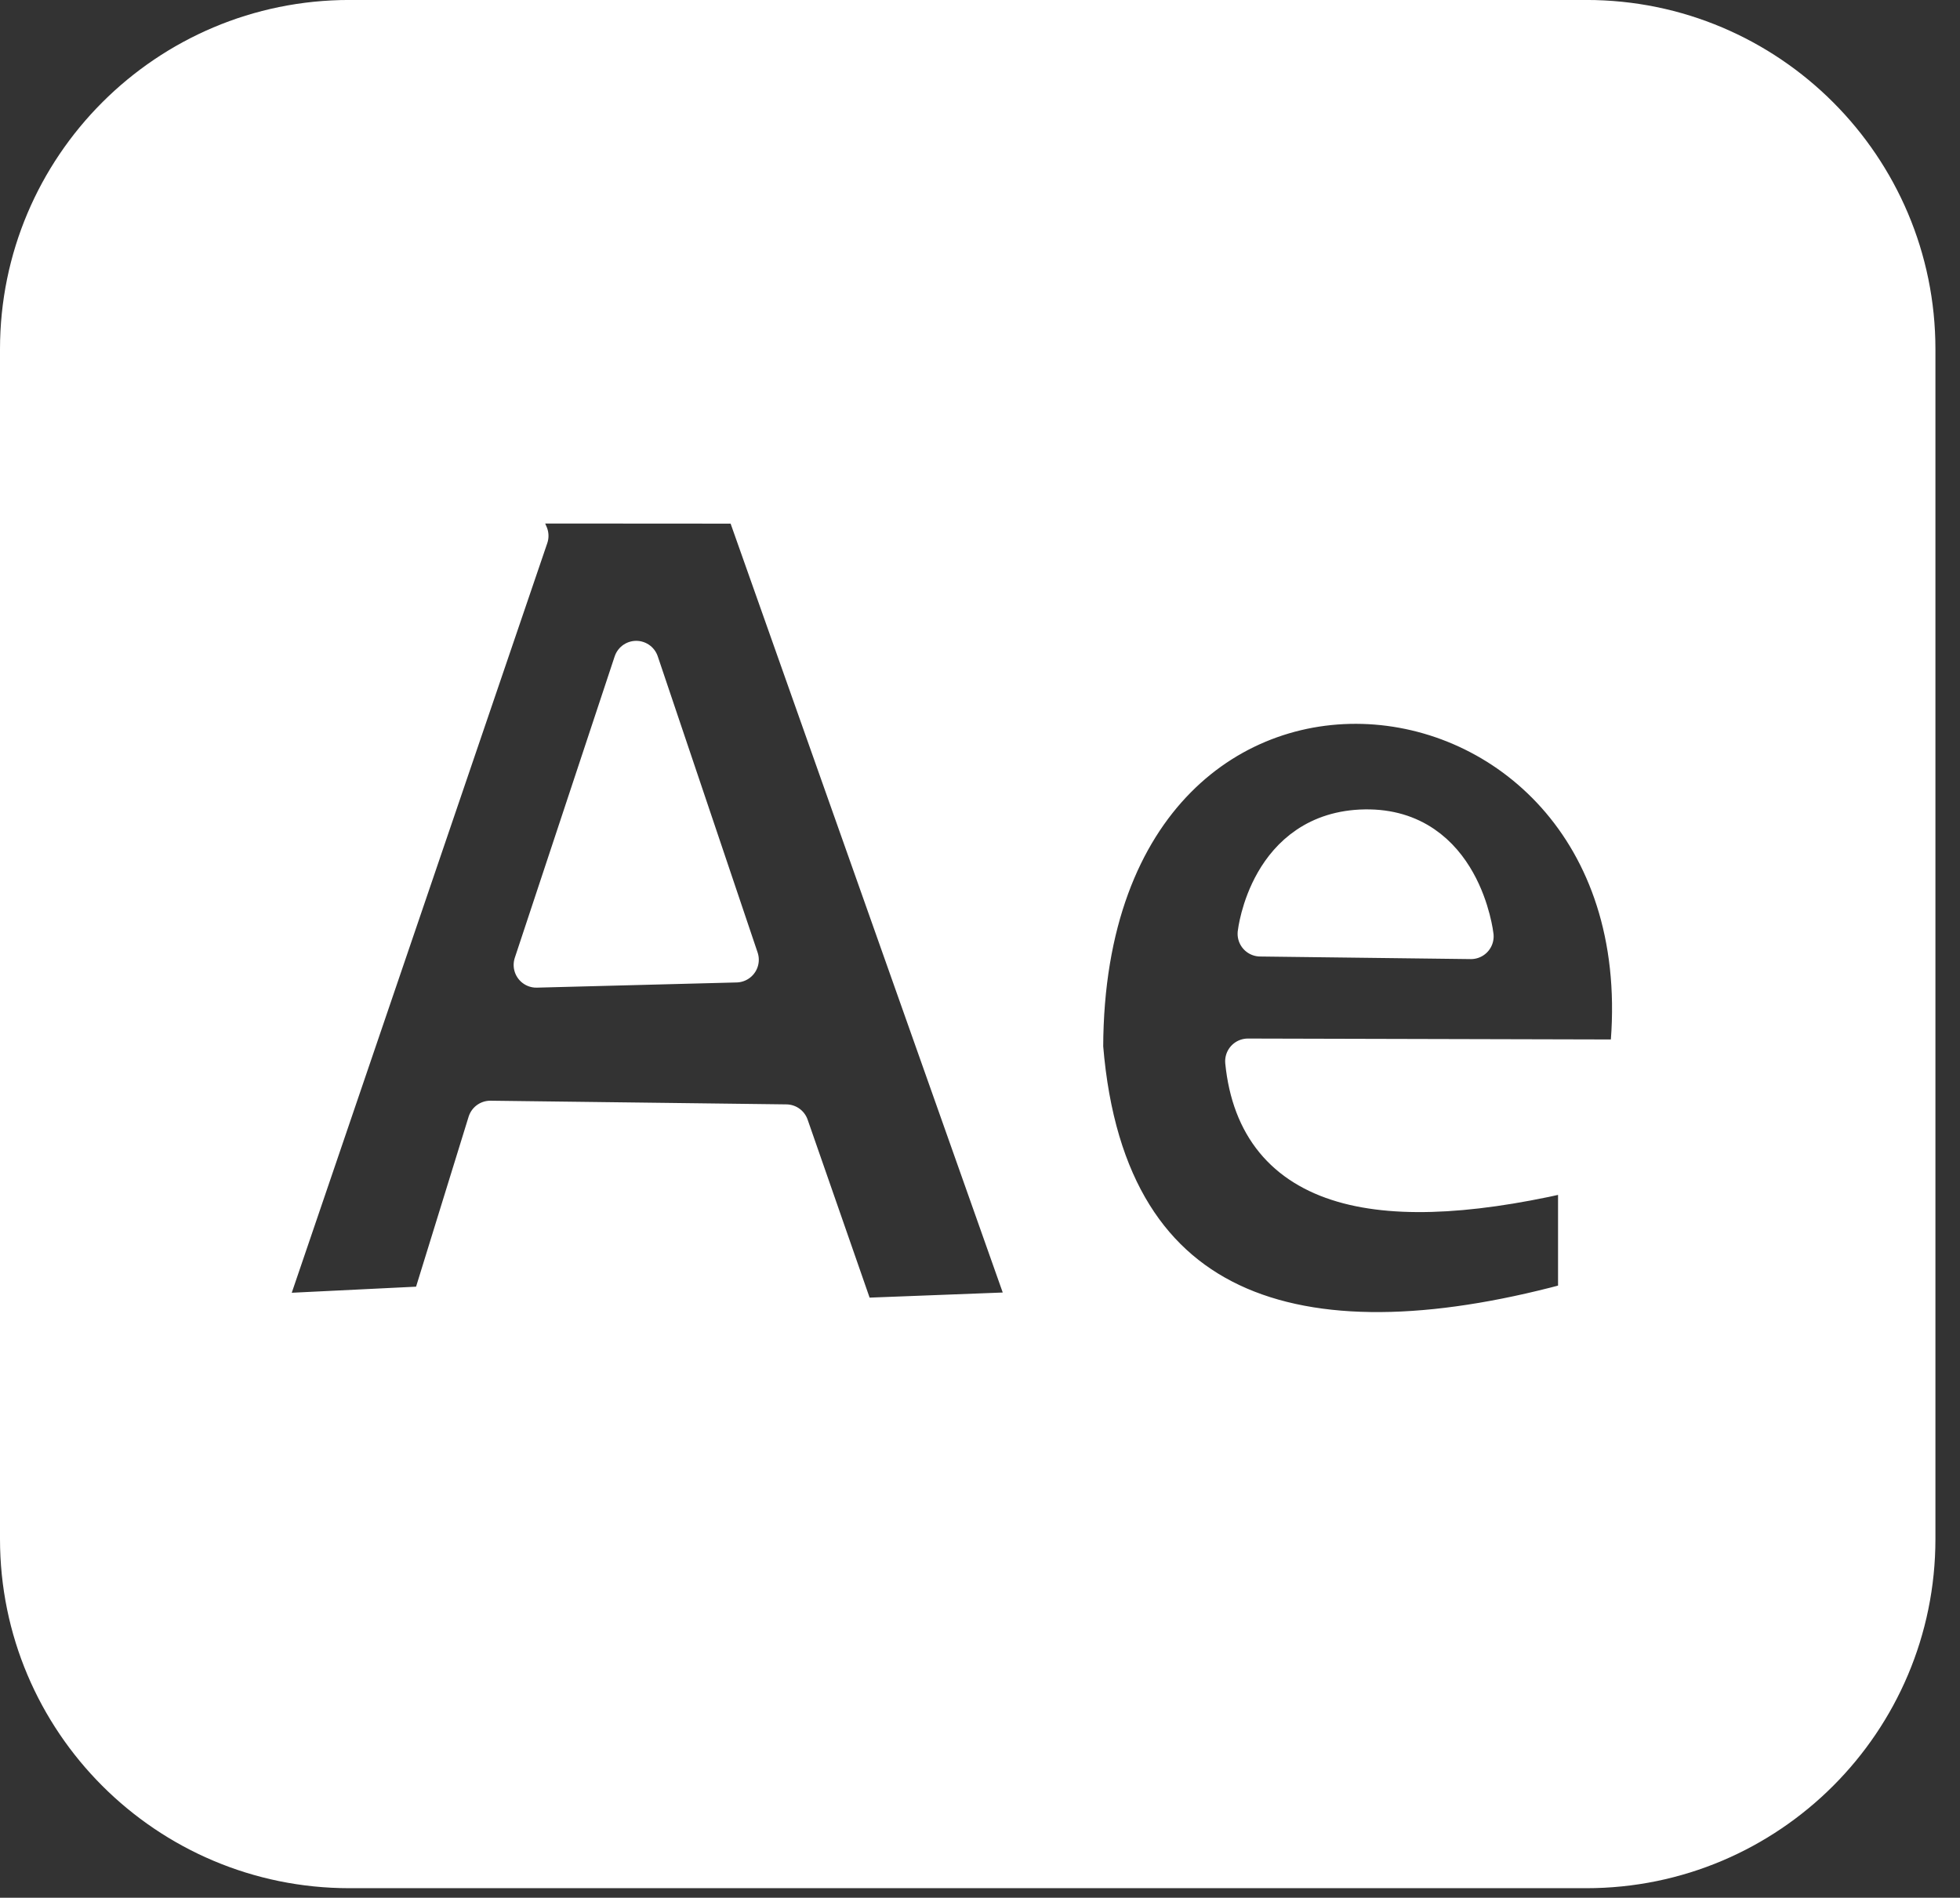 <?xml version="1.0" encoding="UTF-8" standalone="no"?>
<!DOCTYPE svg PUBLIC "-//W3C//DTD SVG 1.1//EN" "http://www.w3.org/Graphics/SVG/1.1/DTD/svg11.dtd">
<svg width="100%" height="100%" viewBox="0 0 63 61" version="1.1" xmlns="http://www.w3.org/2000/svg" xmlns:xlink="http://www.w3.org/1999/xlink" xml:space="preserve" xmlns:serif="http://www.serif.com/" style="fill-rule:evenodd;clip-rule:evenodd;stroke-linecap:round;stroke-linejoin:round;stroke-miterlimit:1.5;">
    <rect x="0" y="0" width="63" height="61" fill="#333333" stroke="none"/>
    <g transform="matrix(1,0,0,1,-1431.59,-729.415)">
        <g id="After-Effects" serif:id="After Effects">
            <path d="M1493.07,740.639C1493.07,734.847 1488.37,730.144 1482.58,730.144L1442.82,730.144C1437.02,730.144 1432.32,734.847 1432.32,740.639L1432.32,778.885C1432.32,784.677 1437.02,789.379 1442.82,789.379L1482.58,789.379C1488.37,789.379 1493.07,784.677 1493.07,778.885L1493.07,740.639ZM1471.7,763.528L1484.03,763.559C1485.73,749.419 1466.37,746.978 1466.32,763.076C1467.06,772.156 1473.71,773.724 1482.4,771.299L1482.4,766.907C1475.94,768.49 1472.11,767.607 1471.7,763.528ZM1445.51,771.478L1439.93,771.751L1448.49,746.639L1448,745.512L1455.59,745.517L1464.84,771.653L1459.03,771.876L1456.86,765.644L1447.35,765.526L1445.51,771.478ZM1452.04,750.744L1455.25,760.265L1448.83,760.432L1452.04,750.744ZM1478.87,759.514C1478.87,759.514 1478.49,756.115 1475.47,756.162C1472.46,756.209 1472.1,759.431 1472.1,759.431L1478.87,759.514Z" style="fill:rgb(255,255,255);stroke:rgb(255,255,255);stroke-width:1.46px;"/>
        </g>
    </g>
</svg>
